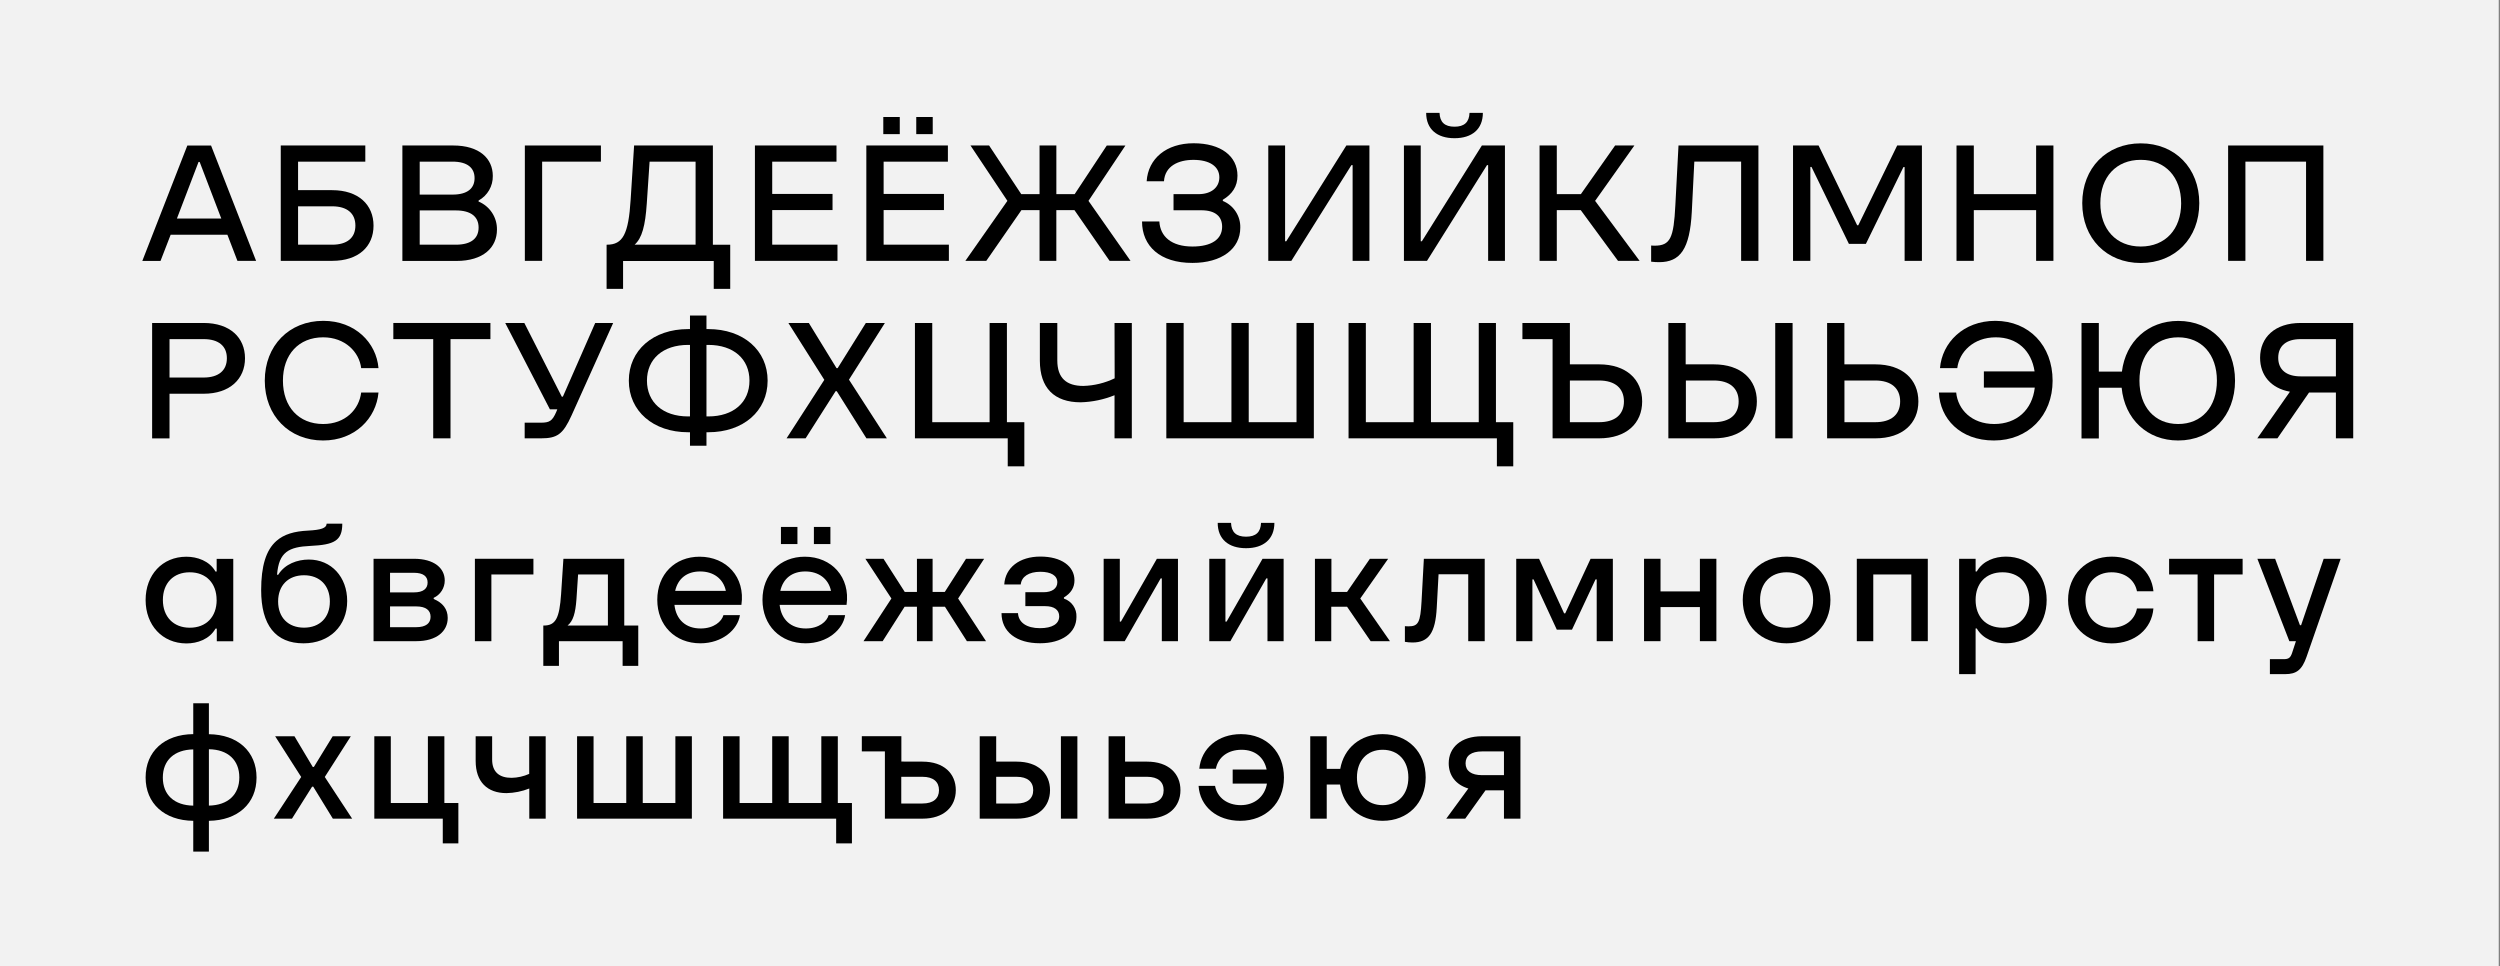 <?xml version="1.0" encoding="UTF-8"?> <svg xmlns="http://www.w3.org/2000/svg" id="Layer_1" version="1.1" viewBox="0 0 986 381.07"><rect x="0" y="0" width="986" height="381.07" fill="#808080" stroke="none"/><defs><style> .st0 { fill: #f2f2f2; } </style></defs><rect class="st0" x="-.5" width="986" height="381.07"></rect><path d="M93.64,102.88l-3.96-10.31h-22.37l-4,10.33h-7.18l17.75-45.5h9.36l17.76,45.48h-7.36ZM69.78,86.18h17.49l-8.52-22.3h-.45l-8.52,22.3Z"></path><path d="M131,75c10.4,0,16.32,5.78,16.32,14s-5.91,13.88-16.32,13.88h-20.27v-45.5h33.35v6.37h-26.52v11.25h13.44ZM131,96.51c5.92,0,9.17-2.73,9.17-7.54s-3.25-7.6-9.17-7.6h-13.44v15.14h13.44Z"></path><path d="M188.73,79.48c4.47,1.86,7.35,6.25,7.27,11.09,0,7-5.33,12.35-16,12.35h-21.3v-45.54h20c10.46,0,15.66,5.2,15.66,12,.08,4.02-2.07,7.75-5.59,9.69l-.04.41ZM165.53,63.75v13h12.93c6,0,8.71-2.53,8.71-6.5s-2.73-6.5-8.71-6.5h-12.93ZM179.76,96.51c6.18,0,9-2.6,9-6.76s-2.86-6.76-9-6.76h-14.23v13.52h14.23Z"></path><path d="M207,102.88v-45.5h30v6.37h-23.18v39.13h-6.82Z"></path><path d="M239.24,113.93v-17.42h.13c6.3,0,8.51-4.16,9.36-17.81l1.36-21.32h31.07v39.13h6.84v17.42h-6.5v-11h-35.76v11h-6.5ZM274.34,96.51v-32.76h-18.14l-1.1,16.38c-.59,8.91-1.89,13.78-4.81,16.38h24.05Z"></path><path d="M304.56,96.51h25.74v6.37h-32.56v-45.5h32.17v6.37h-25.35v12.74h23.79v6.37h-23.79v13.65Z"></path><path d="M348.5,96.51h25.74v6.37h-32.56v-45.5h32.17v6.37h-25.35v12.74h23.79v6.37h-23.79v13.65ZM354.87,46.14v6.76h-6.5v-6.76h6.5ZM367.87,46.14v6.76h-6.5v-6.76h6.5Z"></path><path d="M380.74,102.88l16.58-23.66-14.56-21.84h7.34l12.68,19.19h7.22v-19.19h6.63v19.19h7.22l12.67-19.18h7.35l-14.57,21.83,16.58,23.66h-8.26l-13.85-20h-7.15v20h-6.62v-20h-7.15l-13.85,20h-8.26Z"></path><path d="M450.42,87.35h6.83c.32,5.91,4.74,9.88,13.06,9.88,7.48,0,11.7-2.86,11.7-7.8,0-4-2.59-6.5-8.25-6.5h-10.92v-6.36h9.88c4.94,0,8.19-2.6,8.19-6.63,0-4.29-3.84-6.89-10.21-6.89-5.91,0-11.24,2.4-11.63,8.45h-6.83c.59-9,7.8-15,18.53-15s17.29,5.07,17.29,12.8c0,4.23-2.08,7.28-5.78,9.49v.46c4.26,1.74,7.01,5.93,6.89,10.53,0,8.38-7.41,13.91-18.86,13.91-12.8.04-19.89-6.66-19.89-16.34Z"></path><path d="M500.21,102.88v-45.5h6.63v37.77h.46l23.7-37.77h9.1v45.5h-6.63v-37.76h-.47l-23.69,37.76h-9.1Z"></path><path d="M553.71,102.88v-45.5h6.63v37.77h.45l23.66-37.77h9.1v45.5h-6.63v-37.76h-.45l-23.66,37.76h-9.1ZM562.48,44.51h5.27c.13,3.64,2,5.46,5.91,5.46s5.79-1.82,5.92-5.46h5.26c0,6.44-4.29,10-11.18,10s-11.18-3.56-11.18-10h0Z"></path><path d="M607.2,102.88v-45.5h6.8v19.19h9.49l13.51-19.19h7.6l-15.49,21.84,17.55,23.66h-8.52l-14.69-20h-9.45v20h-6.8Z"></path><path d="M651.21,103.21v-6.37c.43.05.87.07,1.3.06,6.3,0,7.6-3,8.25-16l1.24-23.52h31.52v45.5h-6.82v-39.13h-18.46l-1,19.89c-.78,14.5-4.49,19.76-12.87,19.76-1.06,0-2.11-.06-3.16-.19Z"></path><path d="M707.17,102.88v-45.5h10.08l15.21,31.46h.45l15.34-31.46h9.75v45.5h-6.82v-37h-.46l-14.82,30.31h-6.69l-14.76-30.36h-.45v37.05h-6.83Z"></path><path d="M803.05,57.38h6.82v45.5h-6.82v-20h-24.58v20h-6.82v-45.5h6.82v19.19h24.58v-19.19Z"></path><path d="M821.24,80.13c0-13.84,9.56-23.59,23.08-23.59s23.08,9.75,23.08,23.59-9.56,23.6-23.08,23.6-23.08-9.75-23.08-23.6ZM860.24,80.13c0-10.33-6.24-17.09-15.93-17.09s-15.93,6.76-15.93,17.09,6.24,17.1,15.93,17.1,15.94-6.76,15.94-17.1h-.01Z"></path><path d="M878.77,102.88v-45.5h37.57v45.5h-6.83v-39.13h-23.92v39.13h-6.82Z"></path><path d="M80.31,127.38c10.41,0,16.32,5.79,16.32,13.91s-5.91,14-16.32,14h-13.45v17.61h-6.86v-45.52h20.31ZM80.31,148.9c5.92,0,9.17-2.8,9.17-7.61s-3.25-7.54-9.17-7.54h-13.45v15.15h13.45Z"></path><path d="M104.43,150.13c0-13.84,9.62-23.59,23.07-23.59,12.61,0,20.94,8.64,21.78,18.65h-6.83c-.77-6.37-6.37-12.15-15-12.15-9.62,0-15.86,6.76-15.86,17.09s6.24,17.1,15.86,17.1c8.71,0,14.17-5.72,15-12.42h6.83c-.91,10.21-9.3,18.92-21.84,18.92-13.39,0-23.01-9.75-23.01-23.6Z"></path><path d="M170.86,172.88v-39.13h-15.73v-6.37h38.29v6.37h-15.74v39.13h-6.82Z"></path><path d="M206.93,172.88v-6.17h6.24c3.58,0,4.62-.65,6.18-4.16l.45-1.11h-2.92l-17.62-34.06h7.54l14.76,29.06h.44l12.75-29.06h7.08l-16.38,36.4c-3.38,7.48-5.66,9.1-12.09,9.1h-6.43Z"></path><path d="M279.34,129.79c13.85,0,23.41,8.38,23.41,20.34s-9.56,20.35-23.41,20.35h-.71v5.33h-6.5v-5.33h-.72c-13.84,0-23.4-8.39-23.4-20.35s9.56-20.34,23.4-20.34h.72v-5.33h6.5v5.33h.71ZM272.13,164.24v-28.21h-.72c-10,0-16.25,5.59-16.25,14.1s6.24,14.11,16.25,14.11h.72ZM279.34,164.24c10,0,16.25-5.59,16.25-14.11s-6.24-14.1-16.25-14.1h-.71v28.21h.71Z"></path><path d="M310.22,172.88l14.89-23.07-14.18-22.43h8.07l10.92,17.81h.45l11.12-17.81h7.51l-14.17,22.36,14.95,23.14h-8.06l-11.7-18.59h-.46l-11.83,18.59h-7.51Z"></path><path d="M397.45,183.93v-11.05h-36.6v-45.5h6.83v39.13h22.62v-39.13h6.83v39.13h6.87v17.42h-6.55Z"></path><path d="M439.57,127.38h6.82v45.5h-6.82v-17c-4.24,1.72-8.76,2.66-13.33,2.79-10.46,0-16.12-5.65-16.12-16.44v-14.85h6.88v14.76c0,7,3.64,10.07,10.27,10.07,4.28-.12,8.49-1.14,12.35-3l-.05-21.83Z"></path><path d="M460,172.88v-45.5h6.83v39.13h18.85v-39.13h6.82v39.13h18.85v-39.13h6.83v45.5h-58.18Z"></path><path d="M590.37,183.93v-11.05h-58.5v-45.5h6.82v39.13h18.85v-39.13h6.83v39.13h18.85v-39.13h6.78v39.13h6.83v17.42h-6.46Z"></path><path d="M630.67,143.7c10.79,0,17,6,17,14.62s-6.17,14.56-17,14.56h-18.33v-39.13h-11.9v-6.37h18.72v16.32h11.51ZM630.67,166.51c6.3,0,9.81-3,9.81-8.19s-3.51-8.25-9.81-8.25h-11.51v16.44h11.51Z"></path><path d="M675.91,143.7c10.79,0,17,6,17,14.62s-6.17,14.56-17,14.56h-17.91v-45.5h6.83v16.32h11.08ZM675.91,166.51c6.3,0,9.81-3,9.81-8.19s-3.51-8.25-9.81-8.25h-11v16.44h11ZM700.15,127.38h6.85v45.5h-6.83l-.02-45.5Z"></path><path d="M739.61,143.7c10.79,0,17,6,17,14.62s-6.17,14.56-17,14.56h-19v-45.5h6.82v16.32h12.18ZM739.61,166.51c6.3,0,9.81-3,9.81-8.19s-3.51-8.25-9.81-8.25h-12.16v16.44h12.16Z"></path><path d="M809.55,150.13c0,13.85-9.69,23.6-23.14,23.6s-21.26-8.71-21.71-18.92h6.82c.65,6.7,6.11,12.42,15,12.42s15-5.59,16-14.37h-20.08v-6.37h20c-1.24-8.25-6.89-13.45-15.28-13.45-8.84,0-14.43,5.78-15.21,12.15h-6.82c.84-10,9.16-18.65,21.84-18.65,13.28.03,22.58,9.75,22.58,23.59Z"></path><path d="M881.5,150.13c0,13.85-9.29,23.6-22.42,23.6-12.22,0-21.13-8.45-22.3-20.8h-9v20h-6.83v-45.55h6.83v19.19h9.1c1.49-11.9,10.27-20,22.23-20,13.1,0,22.39,9.72,22.39,23.56ZM874.35,150.13c0-10.33-6-17.09-15.27-17.09s-15.28,6.76-15.28,17.09,6,17.1,15.28,17.1,15.27-6.76,15.27-17.1Z"></path><path d="M928.11,127.38v45.5h-6.83v-18.07h-10.59l-12.48,18.07h-7.93l12.87-18.39c-7.54-1.37-11.77-6.5-11.77-13.39,0-8,5.79-13.72,16-13.72h20.73ZM921.28,148.44v-14.69h-13.91c-5.65,0-8.84,2.67-8.84,7.35s3.19,7.34,8.84,7.34h13.91Z"></path><path d="M57.43,236.63c0-9.88,6.57-17.06,16.06-17.06,4.29,0,9.1,1.62,11.5,5.85h.46v-5h6.55v32.5h-6.5v-5h-.5c-2.4,4.22-7.15,5.85-11.5,5.85-9.5-.04-16.07-7.2-16.07-17.14ZM85.43,236.63c0-6.63-4.16-10.92-10.6-10.92s-10.59,4.29-10.59,10.92,4.18,10.94,10.61,10.94,10.6-4.24,10.6-10.94h-.02Z"></path><path d="M136.93,237.02c0,9.88-7,16.71-17.23,16.71-11,0-16.7-7.15-16.7-21,0-9.42,1.88-15.73,6-19.37,3-2.66,7.08-3.83,12.48-4.09,5.13-.26,7.34-1,7.34-2.73h6.18c0,6.76-3.18,8.32-12.61,8.77-4.22.2-7.34.78-9.49,2.47s-3.25,4.36-3.64,8.91h.46c2.66-4.29,7.6-6,12.09-6,8.88.02,15.12,6.88,15.12,16.33ZM130.1,237.22c0-6.31-4-10.34-10.2-10.34s-10.21,4-10.21,10.34,4,10.33,10.21,10.33,10.2-3.98,10.2-10.33h0Z"></path><path d="M171.05,236.24c3.58,1.5,5.53,4,5.53,7.48,0,5.2-4.29,9.16-12.42,9.16h-16.83v-32.5h15.92c8,0,12.16,3.71,12.16,8.58,0,2.93-1.7,5.6-4.36,6.83v.45ZM153.83,225.91v7.73h9.42c3.71,0,5.4-1.49,5.4-3.9s-1.69-3.83-5.4-3.83h-9.42ZM164.16,247.36c3.84,0,5.66-1.56,5.66-4.1s-1.82-4.09-5.66-4.09h-10.33v8.19h10.33Z"></path><path d="M187.3,252.88v-32.5h23.08v6.19h-16.58v26.32h-6.5Z"></path><path d="M214.28,262.63v-15.92h.19c4.68,0,6.18-2.86,6.83-12.42l.91-13.91h24v26.33h5.52v15.92h-6.17v-9.75h-25.11v9.75h-6.17ZM239.76,246.71v-20.14h-11.76l-.65,9.81c-.39,5.4-1.3,8.58-3.51,10.34h15.92Z"></path><path d="M292.41,238.57h-26.41c.65,5.85,4.48,9.3,10.33,9.3,5.27,0,8.33-2.8,9-5.27h6.5c-.84,5.72-7,11.12-15.6,11.12-10,0-17-7.09-17-17.16s6.95-17,16.7-17c10.63.01,18.07,8.1,16.48,19.01ZM266.28,233.05h20c-1-4.81-4.88-7.67-10.14-7.67s-8.76,2.8-9.86,7.68h0Z"></path><path d="M333.88,238.57h-26.39c.65,5.85,4.48,9.3,10.33,9.3,5.27,0,8.32-2.8,9-5.27h6.5c-.85,5.72-7,11.12-15.6,11.12-10,0-17-7.09-17-17.16s6.95-17,16.7-17c10.58.01,18.02,8.1,16.46,19.01ZM307.75,233.05h20c-1-4.81-4.88-7.67-10.14-7.67s-8.76,2.8-9.86,7.68h0ZM314.51,207.83v6.74h-6.51v-6.76l6.51.02ZM327.51,207.83v6.74h-6.51v-6.76l6.51.02Z"></path><path d="M340.57,252.88l11-16.83-10.27-15.67h7.15l8.38,13.07h4.81v-13.07h6.18v13.07h4.81l8.37-13.07h7.15l-10.27,15.67,11,16.83h-7.54l-8.65-13.58h-4.87v13.58h-6.18v-13.58h-4.87l-8.65,13.58h-7.55Z"></path><path d="M395,241.83h6.5c.2,3.71,3.45,5.92,8.65,5.92,4.87,0,7.6-1.69,7.6-4.68,0-2.54-2-4-5.46-4h-7.89v-5.5h7.22c3.31,0,5.39-1.5,5.39-3.9,0-2.67-2.47-4.16-6.69-4.16-4.55,0-7.41,1.88-7.74,5h-6.5c.39-6.63,6-11,14.24-11s13.45,3.77,13.45,9.36c0,2.86-1.36,5.07-4.16,6.76v.45c3.08,1.03,5.1,3.98,4.94,7.22,0,6.3-5.72,10.4-14.36,10.4-9.3.03-15.19-4.52-15.19-11.87Z"></path><path d="M435.28,252.88v-32.5h6.37v24.77h.45l14.17-24.77h8.32v32.5h-6.37v-24.76h-.45l-14.17,24.76h-8.32Z"></path><path d="M476.94,252.88v-32.5h6.37v24.77h.46l14.17-24.77h8.32v32.5h-6.37v-24.76h-.46l-14.17,24.76h-8.32ZM480.26,206.21h5.26c.13,3.64,2,5.46,5.92,5.46s5.78-1.82,5.91-5.46h5.27c0,6.44-4.29,10-11.18,10s-11.18-3.56-11.18-10Z"></path><path d="M518.61,252.88v-32.5h6.5v13.07h6.17l9-13.07h7.21l-11,15.67,11.7,16.83h-7.61l-9.29-13.58h-6.24v13.58h-6.44Z"></path><path d="M554.09,253.14v-6.17c.48.05.95.07,1.43.06,3.9,0,4.68-1.56,5.14-9.88l.91-16.77h24v32.5h-6.5v-26.39h-11.7l-.72,13.2c-.52,9.88-3.18,13.71-9.55,13.71-1.01,0-2.02-.09-3.01-.26Z"></path><path d="M598,252.88v-32.5h9l9.88,21.52h.45l10-21.52h8.78v32.5h-6.37v-24.37h-.46l-9.28,19.82h-6l-9.17-19.82h-.45v24.37h-6.38Z"></path><path d="M670.44,220.38h6.5v32.5h-6.5v-13.45h-15.53v13.45h-6.5v-32.5h6.5v12.87h15.53v-12.87Z"></path><path d="M687.34,236.63c0-10,7.15-17.09,17.29-17.09s17.29,7.08,17.29,17.09-7.15,17.1-17.29,17.1-17.29-7.09-17.29-17.1ZM715.1,236.63c0-6.63-4.16-10.92-10.47-10.92s-10.46,4.29-10.46,10.92,4.16,10.94,10.46,10.94,10.47-4.31,10.47-10.94h0Z"></path><path d="M732.32,252.88v-32.5h28v32.5h-6.5v-26.31h-15v26.32h-6.5Z"></path><path d="M772.68,265.88v-45.5h6.5v5h.46c2.41-4.23,7.15-5.85,11.5-5.85,9.49,0,16.06,7.15,16.06,17.09s-6.57,17.1-16.06,17.1c-4.29,0-9.09-1.63-11.5-5.85h-.46v18h-6.5ZM800.38,236.63c0-6.69-4.16-10.92-10.6-10.92s-10.6,4.23-10.6,10.92,4.16,10.94,10.6,10.94,10.6-4.31,10.6-10.94Z"></path><path d="M815.65,236.63c0-9.81,7.08-17.09,17.23-17.09,9,0,15.66,5.59,16.44,13.65h-6.5c-.91-4.62-4.87-7.48-10-7.48-6.24,0-10.34,4.36-10.34,10.92s4.09,10.94,10.33,10.94c5.2,0,9.16-3,10-7.6h6.5c-.65,8.12-7.35,13.78-16.44,13.78-10.07-.02-17.22-7.11-17.22-17.12Z"></path><path d="M866.74,252.88v-26.31h-11.25v-6.18h29v6.18h-11.25v26.32h-6.5Z"></path><path d="M916.46,220.38h6.7l-13.46,38.68c-1.82,5.2-4,6.82-8.45,6.82h-6v-5.91h5.46c2,0,2.67-.59,3.32-2.54l1.49-4.55h-2.6l-12.61-32.5h7l9.79,26.19h.46l8.9-26.19Z"></path><path d="M82.39,323.73v12.15h-6.17v-12.15c-11.38-.13-18.79-6.83-18.79-17.1s7.41-17,18.79-17.09v-12.16h6.17v12.19c11.38.13,18.79,6.82,18.79,17.09s-7.41,16.91-18.79,17.07ZM76.22,317.73v-22.16c-7.48.13-12,4.29-12,11.11s4.52,10.94,12,11.07v-.02ZM82.39,317.73c7.48-.13,12-4.29,12-11.12s-4.49-11-12-11.11v22.23Z"></path><path d="M108,322.88l10.79-16.44-10.27-16.06h7.61l7.21,12.09h.46l7.41-12.09h7.15l-10.27,16.06,10.79,16.44h-7.61l-7.73-12.61h-.46l-7.93,12.61h-7.15Z"></path><path d="M174.63,332.63v-9.75h-27v-32.5h6.5v26.33h14.63v-26.33h6.5v26.33h5.52v15.92h-6.15Z"></path><path d="M208.75,322.88v-11.89c-2.87,1.14-5.92,1.76-9,1.82-7.54,0-12.15-4.42-12.15-12.68v-9.75h6.5v9.19c0,4.87,2.79,7.21,7.67,7.21,2.4-.05,4.76-.58,6.95-1.56v-14.84h6.5v32.5h-6.47Z"></path><path d="M227.6,322.88v-32.5h6.5v26.33h12.9v-26.33h6.5v26.33h12.87v-26.33h6.5v32.5h-45.27Z"></path><path d="M329.78,332.63v-9.75h-44.59v-32.5h6.5v26.33h12.87v-26.33h6.5v26.33h12.87v-26.33h6.5v26.33h5.57v15.92h-6.22Z"></path><path d="M363.84,300.39c8.39,0,13.13,4.68,13.13,11.25s-4.74,11.24-13.13,11.24h-14.84v-26.52h-9.1v-6h15.6v10l8.34.03ZM363.84,316.9c4.23,0,6.5-1.95,6.5-5.26s-2.27-5.27-6.5-5.27h-8.38v10.53h8.38Z"></path><path d="M401,300.39c8.38,0,13.13,4.68,13.13,11.25s-4.75,11.24-13.13,11.24h-14.6v-32.5h6.5v10h8.1ZM401,316.9c4.22,0,6.5-1.95,6.5-5.26s-2.28-5.27-6.5-5.27h-8.1v10.53h8.1ZM418.42,290.38h6.5v32.5h-6.5v-32.5Z"></path><path d="M452.44,300.39c8.38,0,13.13,4.68,13.13,11.25s-4.75,11.24-13.13,11.24h-15.21v-32.5h6.5v10h8.71ZM452.44,316.9c4.22,0,6.5-1.95,6.5-5.26s-2.28-5.27-6.5-5.27h-8.71v10.53h8.71Z"></path><path d="M506.39,306.63c0,10-7.15,17.1-17.23,17.1-9.23,0-15.92-5.66-16.44-13.78h6.5c.84,4.61,4.81,7.6,10.14,7.6s9.42-3.25,10.33-8.51h-13.52v-5.53h13.39c-1-4.81-4.55-7.8-9.88-7.8s-9.23,2.86-10.14,7.48h-6.54c.78-8.06,7.35-13.65,16.45-13.65,10.31.03,16.94,7.28,16.94,17.09Z"></path><path d="M562.29,306.63c0,10-7,17.1-17,17.1-9,0-15.6-5.79-16.77-14.3h-5.26v13.45h-6.5v-32.5h6.5v12.87h5.33c1.43-8.19,7.93-13.71,16.7-13.71,9.98.03,17,7.08,17,17.09ZM555.46,306.63c0-6.63-4-10.92-10.14-10.92s-10.14,4.29-10.14,10.92,4,10.92,10.14,10.92,10.14-4.29,10.14-10.92h0Z"></path><path d="M599.66,290.38v32.5h-6.5v-11.18h-7.28l-8,11.18h-7.48l8.71-11.89c-5-1.5-7.74-5.2-7.74-9.95,0-6.17,4.75-10.66,13.14-10.66h15.15ZM593.16,305.72v-9.36h-8.64c-4.23,0-6.5,1.69-6.5,4.68s2.27,4.68,6.5,4.68h8.64Z"></path></svg> 